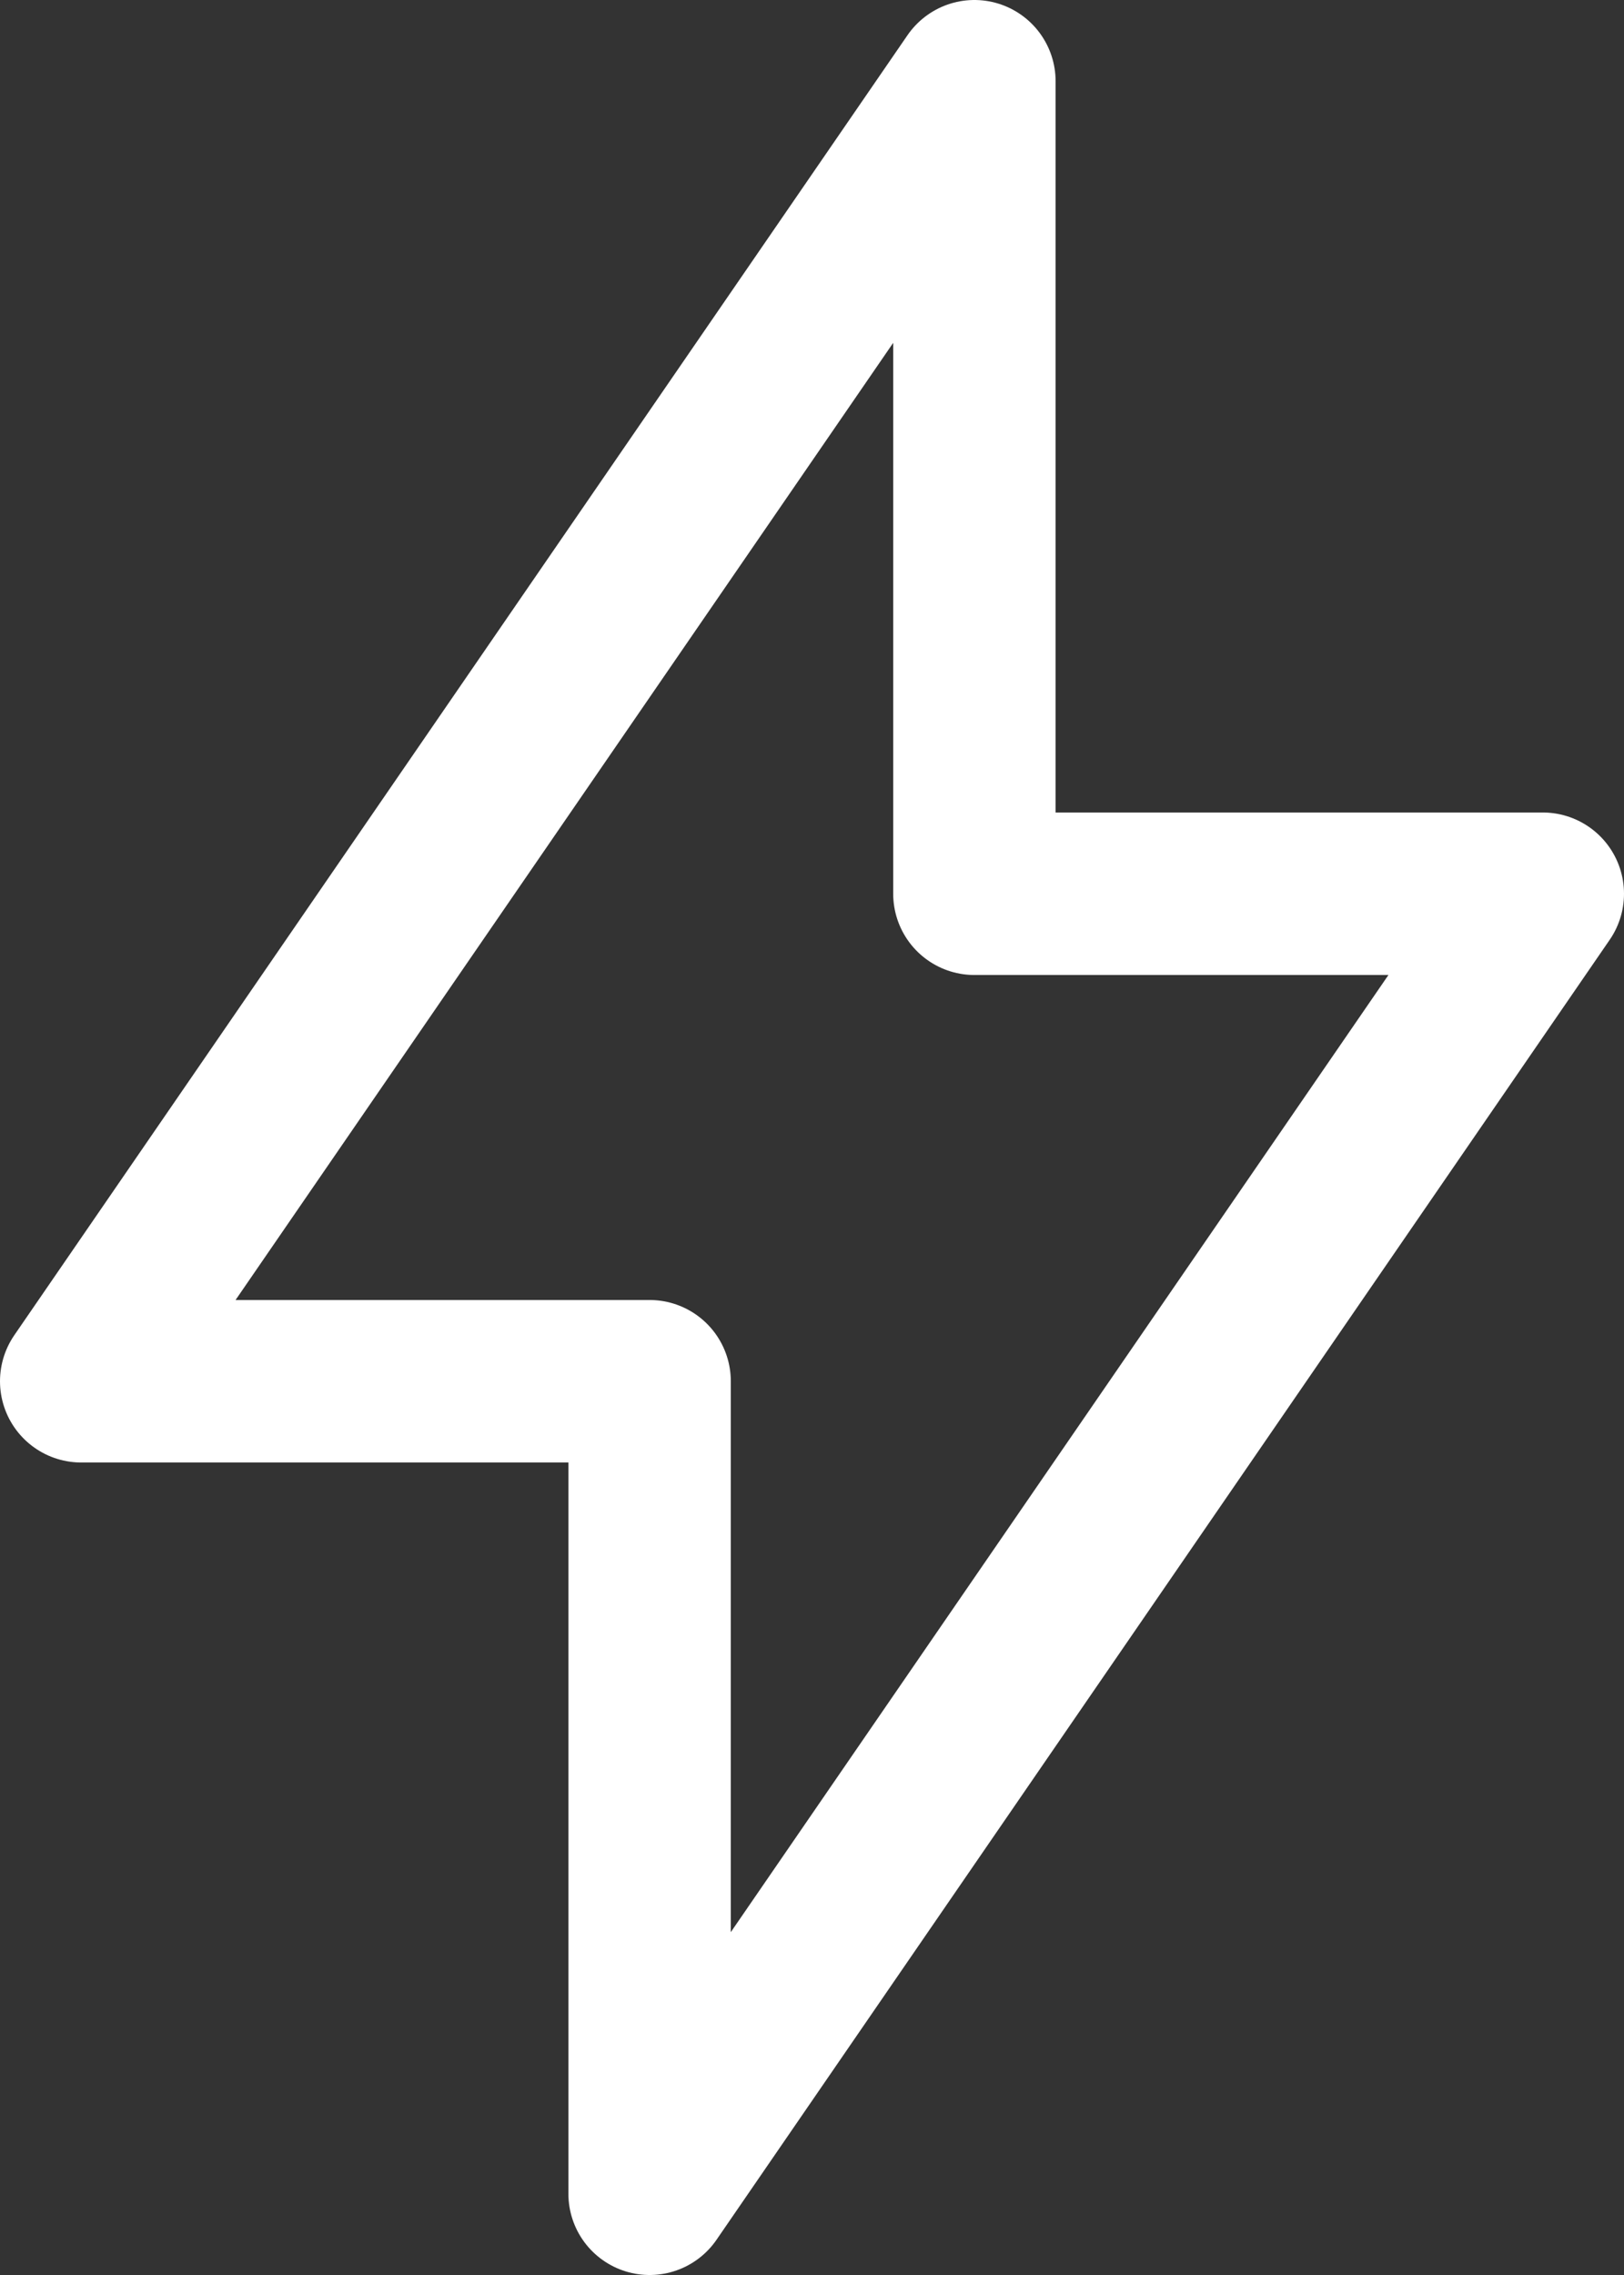 <?xml version="1.0" encoding="UTF-8"?> <svg xmlns="http://www.w3.org/2000/svg" width="10" height="14" viewBox="0 0 10 14" fill="none"><rect x="0" y="0" width="10" height="14" fill="#333333" stroke="none"/> <path d="M6 0.5V5.5H9.5L4 13.5V8.5H0.5L6 0.5Z" stroke="white" stroke-linecap="round" stroke-linejoin="round"></path> </svg> 